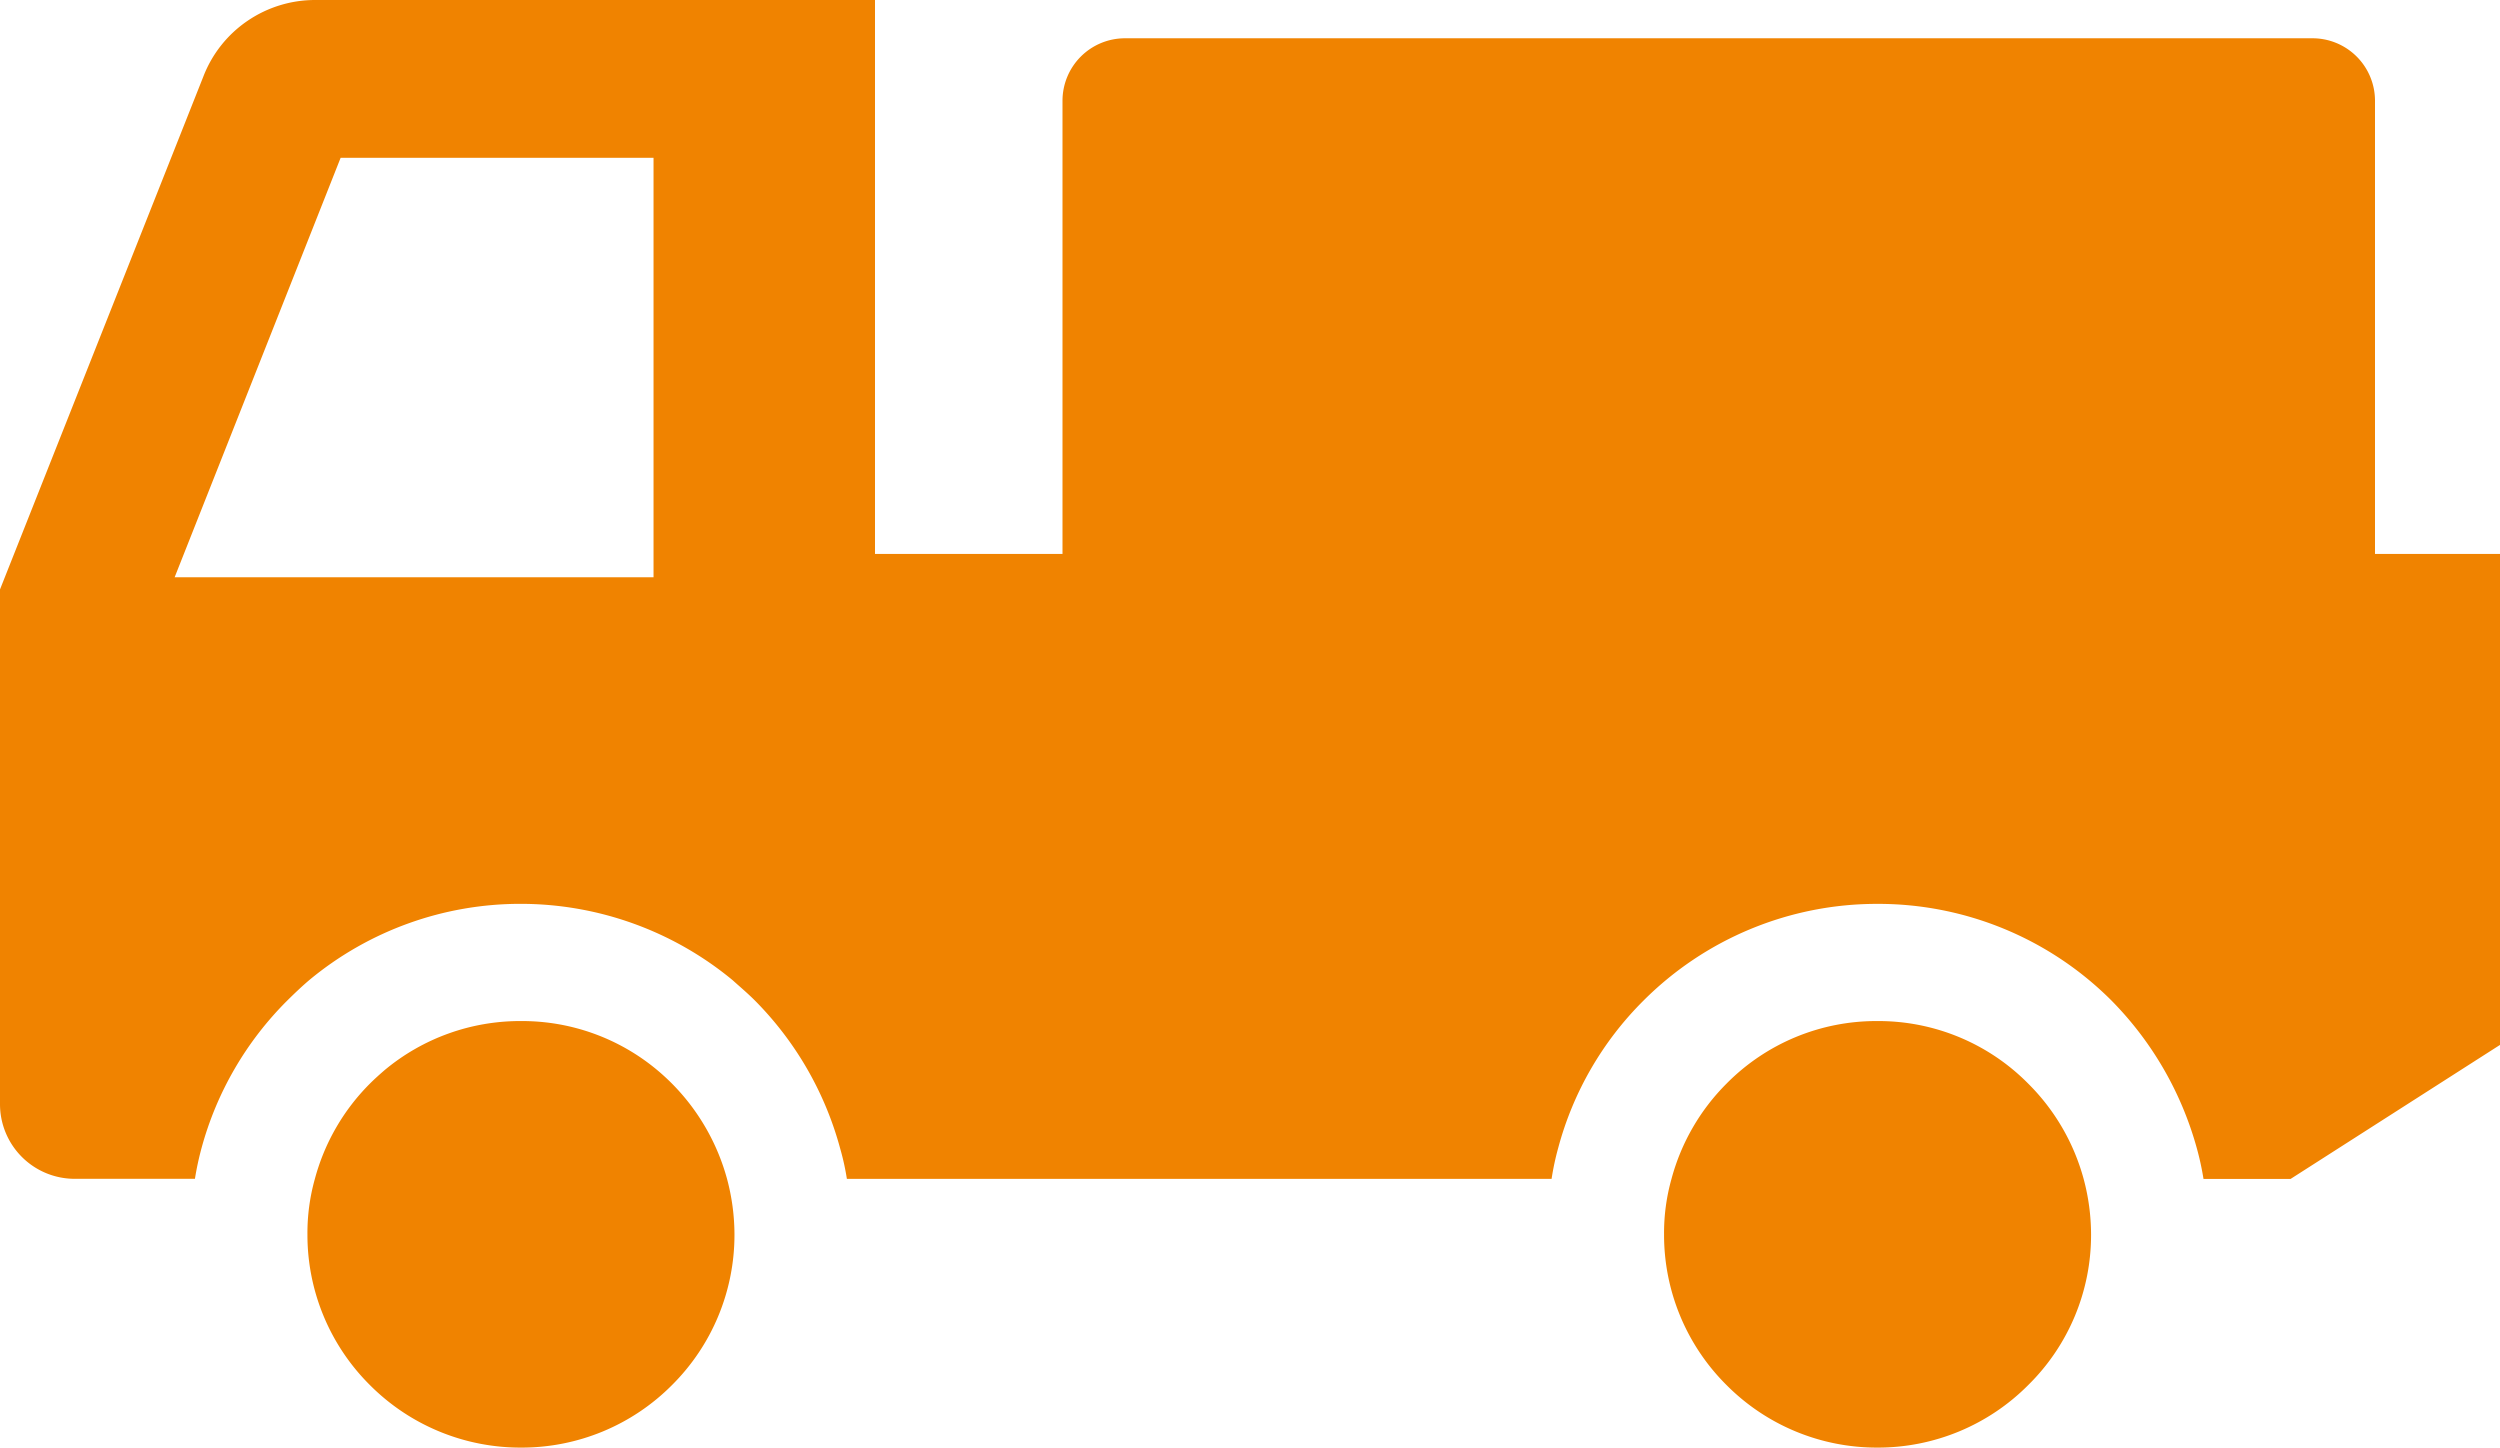 <svg xmlns="http://www.w3.org/2000/svg" viewBox="0 0 80 46.323"><defs><style>.a{fill:#f08300;}</style></defs><path class="a" d="M-1934.75,44.323a6.77,6.77,0,0,1-2-4.824,6.383,6.383,0,0,1,.238-1.775,6.8,6.8,0,0,1,1.763-3.05,6.731,6.731,0,0,1,4.825-2,6.733,6.733,0,0,1,4.825,2,6.817,6.817,0,0,1,1.775,3.05,6.882,6.882,0,0,1,.238,1.775,6.736,6.736,0,0,1-2.012,4.824,6.779,6.779,0,0,1-4.825,2A6.777,6.777,0,0,1-1934.75,44.323Zm-43.412,0a6.774,6.774,0,0,1-2-4.824,6.411,6.411,0,0,1,.238-1.775,6.8,6.8,0,0,1,1.763-3.05c.149-.149.3-.284.463-.425a6.765,6.765,0,0,1,4.375-1.575,6.74,6.74,0,0,1,4.362,1.575c.167.14.313.275.463.425a6.914,6.914,0,0,1,1.763,3.05,6.928,6.928,0,0,1,.238,1.775,6.777,6.777,0,0,1-2,4.824,6.779,6.779,0,0,1-4.825,2A6.8,6.8,0,0,1-1978.162,44.323Zm37.812-6.6H-1962.9a7.859,7.859,0,0,0-.212-.962,10.668,10.668,0,0,0-2.737-4.75c-.167-.167-.349-.328-.525-.483l-.014-.012-.175-.156a10.641,10.641,0,0,0-6.774-2.437,10.573,10.573,0,0,0-6.763,2.437c-.215.182-.448.4-.713.663a10.572,10.572,0,0,0-2.737,4.712,9.35,9.35,0,0,0-.212.987h-3.85A2.39,2.39,0,0,1-1990,35.337V18.862l6.512-16.425a3.812,3.812,0,0,1,1.412-1.772A3.839,3.839,0,0,1-1979.912,0H-1962V17.725h6V3.225a2,2,0,0,1,2-2h38a2,2,0,0,1,2,2v14.5h4V33.437l-6.7,4.288h-2.788a8.935,8.935,0,0,0-.212-.975,10.811,10.811,0,0,0-2.738-4.738,10.554,10.554,0,0,0-7.487-3.088,10.559,10.559,0,0,0-7.488,3.1,10.467,10.467,0,0,0-2.725,4.712,8.548,8.548,0,0,0-.211.987h0Zm-44.062-19.25h15.325V5.05H-1979.1Z" transform="translate(1990)"/></svg>